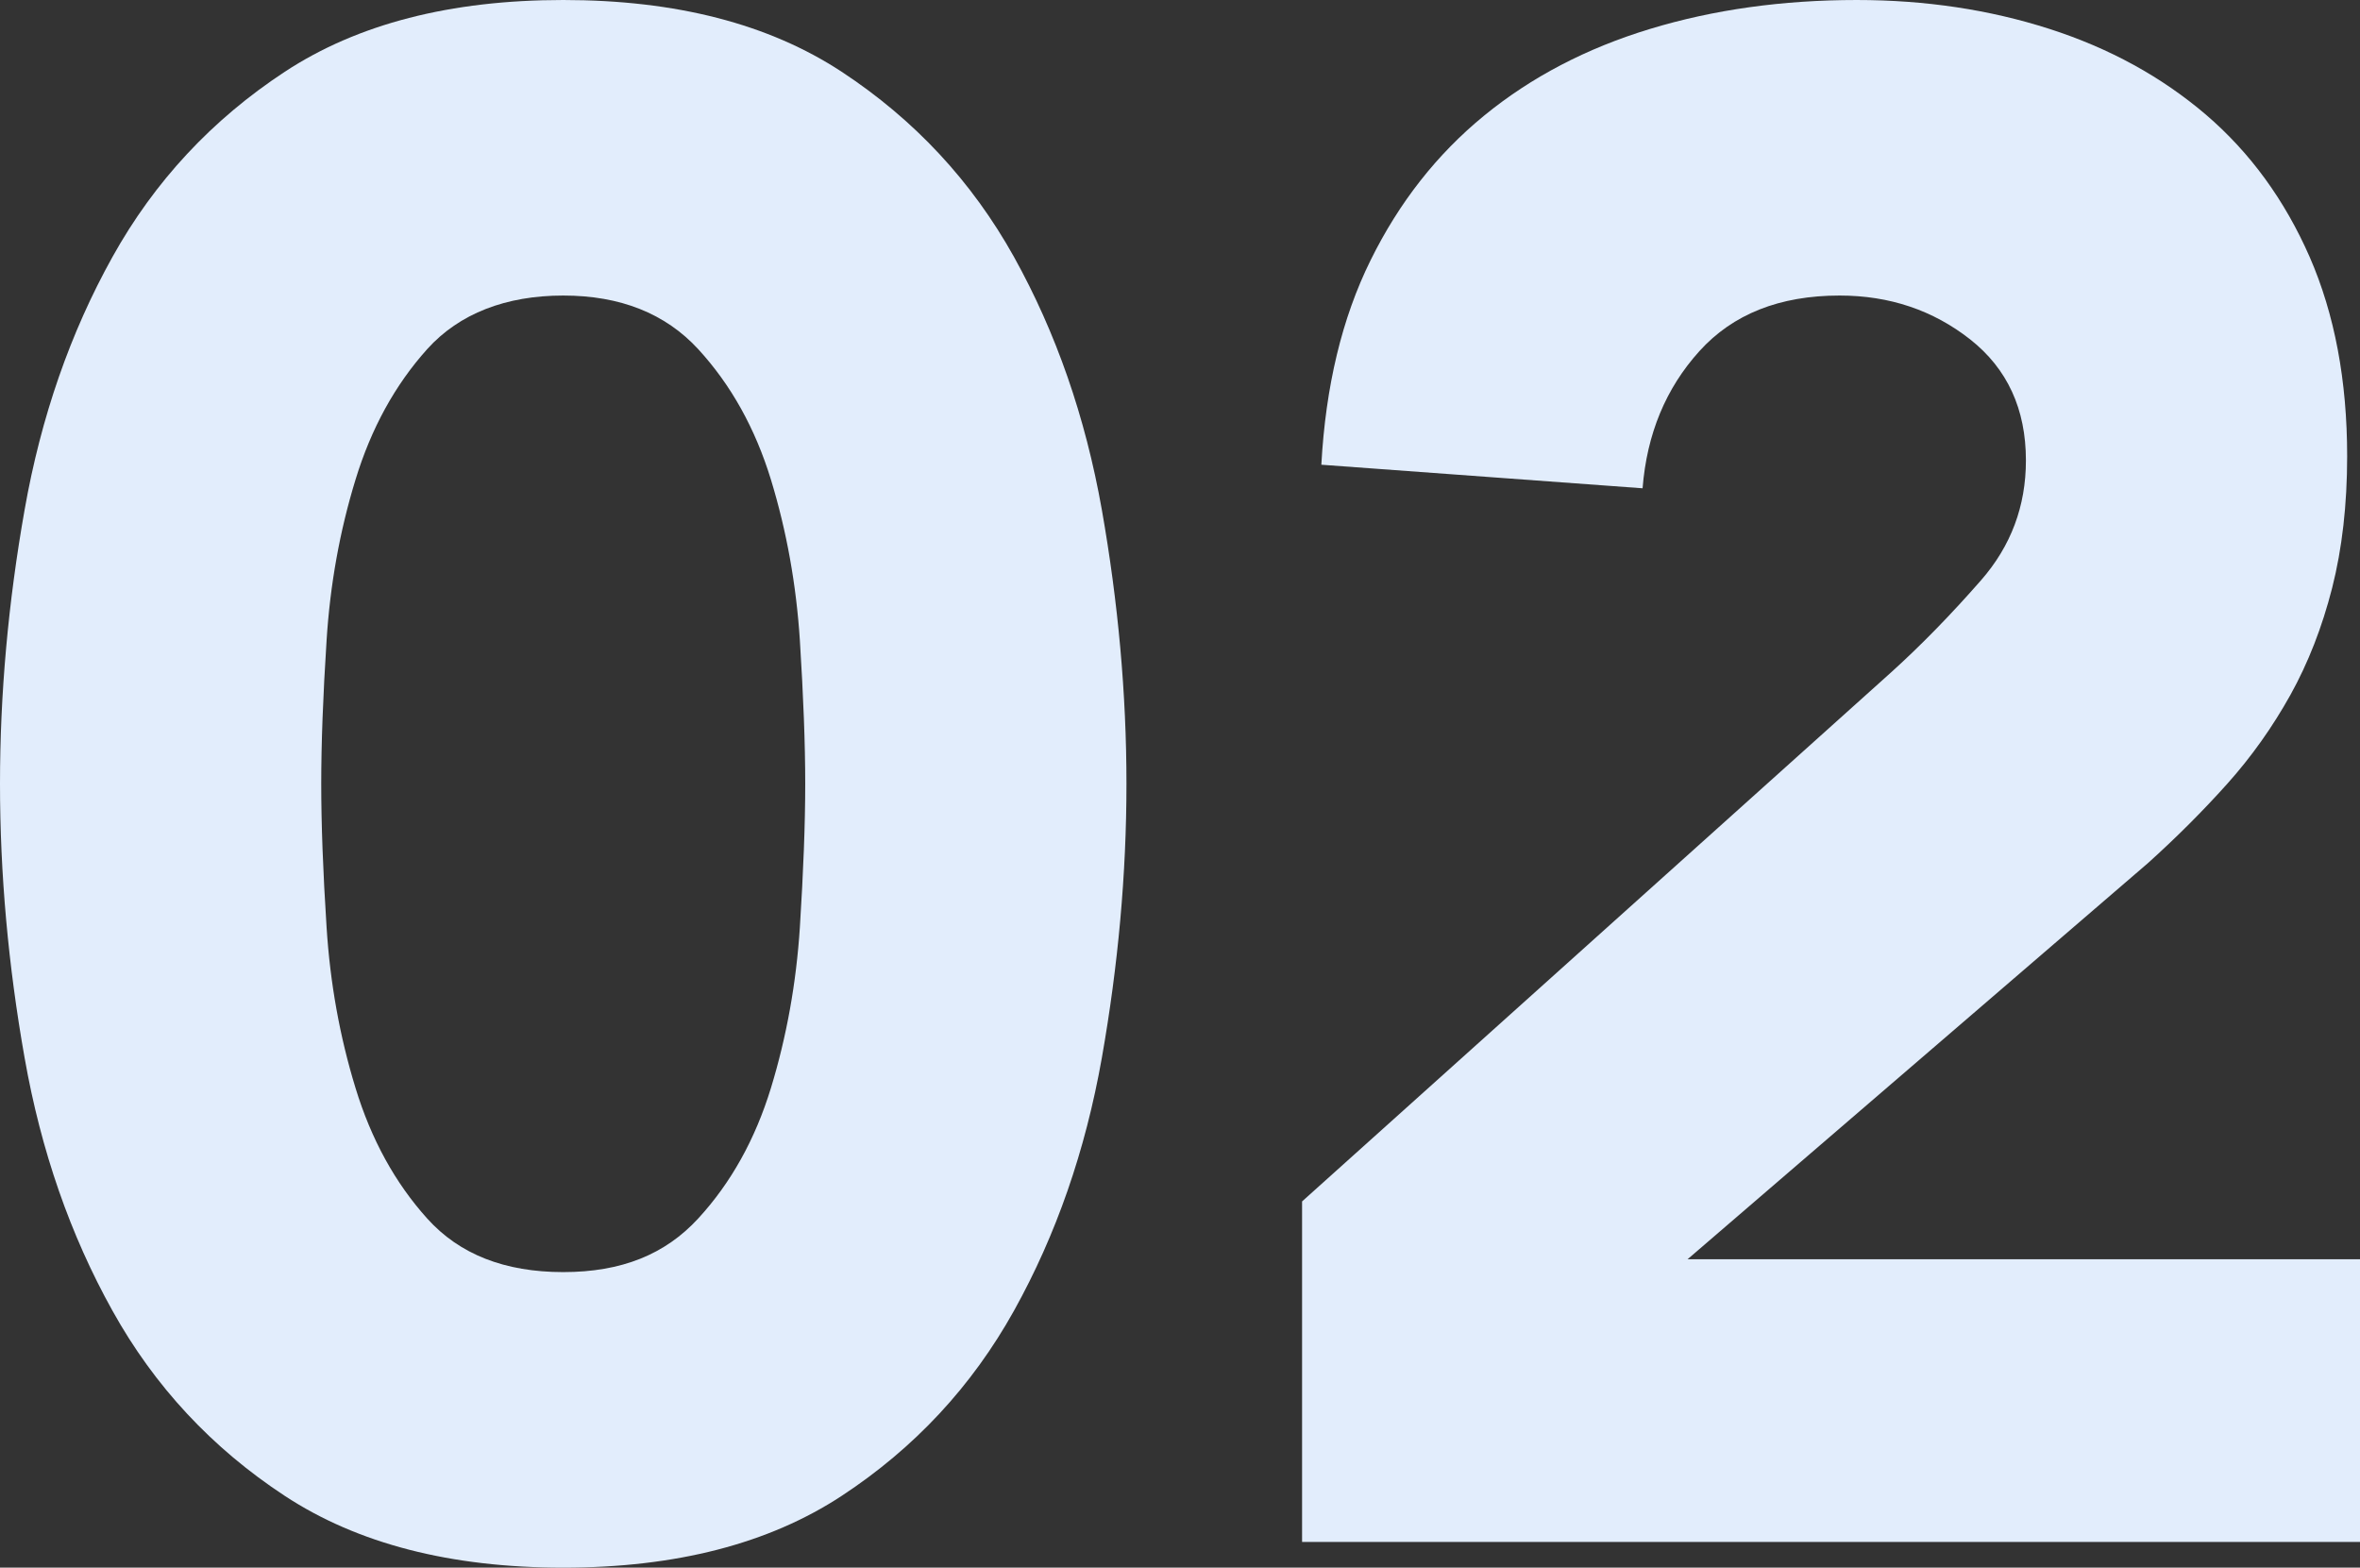 <?xml version="1.0" encoding="UTF-8"?>
<svg id="_レイヤー_2" data-name="レイヤー 2" xmlns="http://www.w3.org/2000/svg" viewBox="0 0 308.56 204.96">
  <rect x="0" y="0" width="308.56" height="204.96" fill="#333333" stroke="none"/>
  <defs>
    <style>
      .cls-1 {
        isolation: isolate;
      }

      .cls-2 {
        fill: #e2edfc;
        stroke-width: 0px;
      }
    </style>
  </defs>
  <g id="_レイヤー_1-2" data-name="レイヤー 1">
    <g id="_02" data-name=" 02" class="cls-1">
      <g class="cls-1">
        <path class="cls-2" d="m0,102.48c0-11.76,1.07-23.7,3.22-35.84,2.14-12.13,5.97-23.14,11.48-33.04,5.5-9.89,13.02-17.96,22.54-24.22C46.76,3.13,58.89,0,73.64,0s26.88,3.13,36.4,9.38c9.52,6.26,17.03,14.33,22.54,24.22,5.5,9.9,9.33,20.91,11.48,33.04,2.14,12.14,3.22,24.08,3.22,35.84s-1.08,23.71-3.22,35.84c-2.15,12.14-5.98,23.15-11.48,33.04-5.51,9.9-13.02,17.97-22.54,24.22-9.52,6.25-21.66,9.38-36.4,9.38s-26.88-3.13-36.4-9.38c-9.52-6.25-17.04-14.32-22.54-24.22-5.51-9.89-9.34-20.9-11.48-33.04-2.15-12.13-3.22-24.08-3.22-35.84Zm42,0c0,5.23.23,11.48.7,18.76.46,7.28,1.72,14.28,3.78,21,2.05,6.72,5.18,12.42,9.38,17.08,4.2,4.67,10.12,7,17.78,7s13.34-2.33,17.64-7c4.29-4.66,7.46-10.36,9.52-17.08,2.05-6.72,3.31-13.72,3.78-21,.46-7.28.7-13.53.7-18.76s-.24-11.48-.7-18.76c-.47-7.28-1.73-14.28-3.78-21-2.06-6.72-5.23-12.41-9.52-17.08-4.3-4.66-10.18-7-17.64-7s-13.58,2.34-17.78,7c-4.2,4.67-7.33,10.36-9.38,17.08-2.06,6.72-3.32,13.72-3.78,21-.47,7.28-.7,13.54-.7,18.76Z"/>
        <path class="cls-2" d="m170.24,157.08l77-69.16c3.92-3.54,7.84-7.56,11.76-12.04,3.92-4.48,5.88-9.7,5.88-15.68,0-6.72-2.43-11.99-7.28-15.82-4.86-3.82-10.55-5.74-17.08-5.74-7.84,0-13.96,2.43-18.34,7.28-4.39,4.86-6.86,10.83-7.42,17.92l-42-3.08c.56-10.26,2.7-19.18,6.44-26.74,3.73-7.56,8.68-13.86,14.84-18.9,6.16-5.04,13.39-8.82,21.7-11.34,8.3-2.52,17.31-3.78,27.02-3.78,8.96,0,17.36,1.26,25.2,3.78,7.84,2.52,14.65,6.26,20.44,11.2,5.78,4.95,10.31,11.16,13.58,18.62,3.26,7.47,4.9,16.15,4.9,26.04,0,6.35-.66,12.09-1.96,17.22-1.31,5.14-3.13,9.8-5.46,14-2.34,4.2-5.09,8.08-8.26,11.62-3.18,3.55-6.63,7-10.36,10.36l-60.2,51.8h87.92v36.96h-138.32v-44.52Z"/>
      </g>
    </g>
  </g>
</svg>